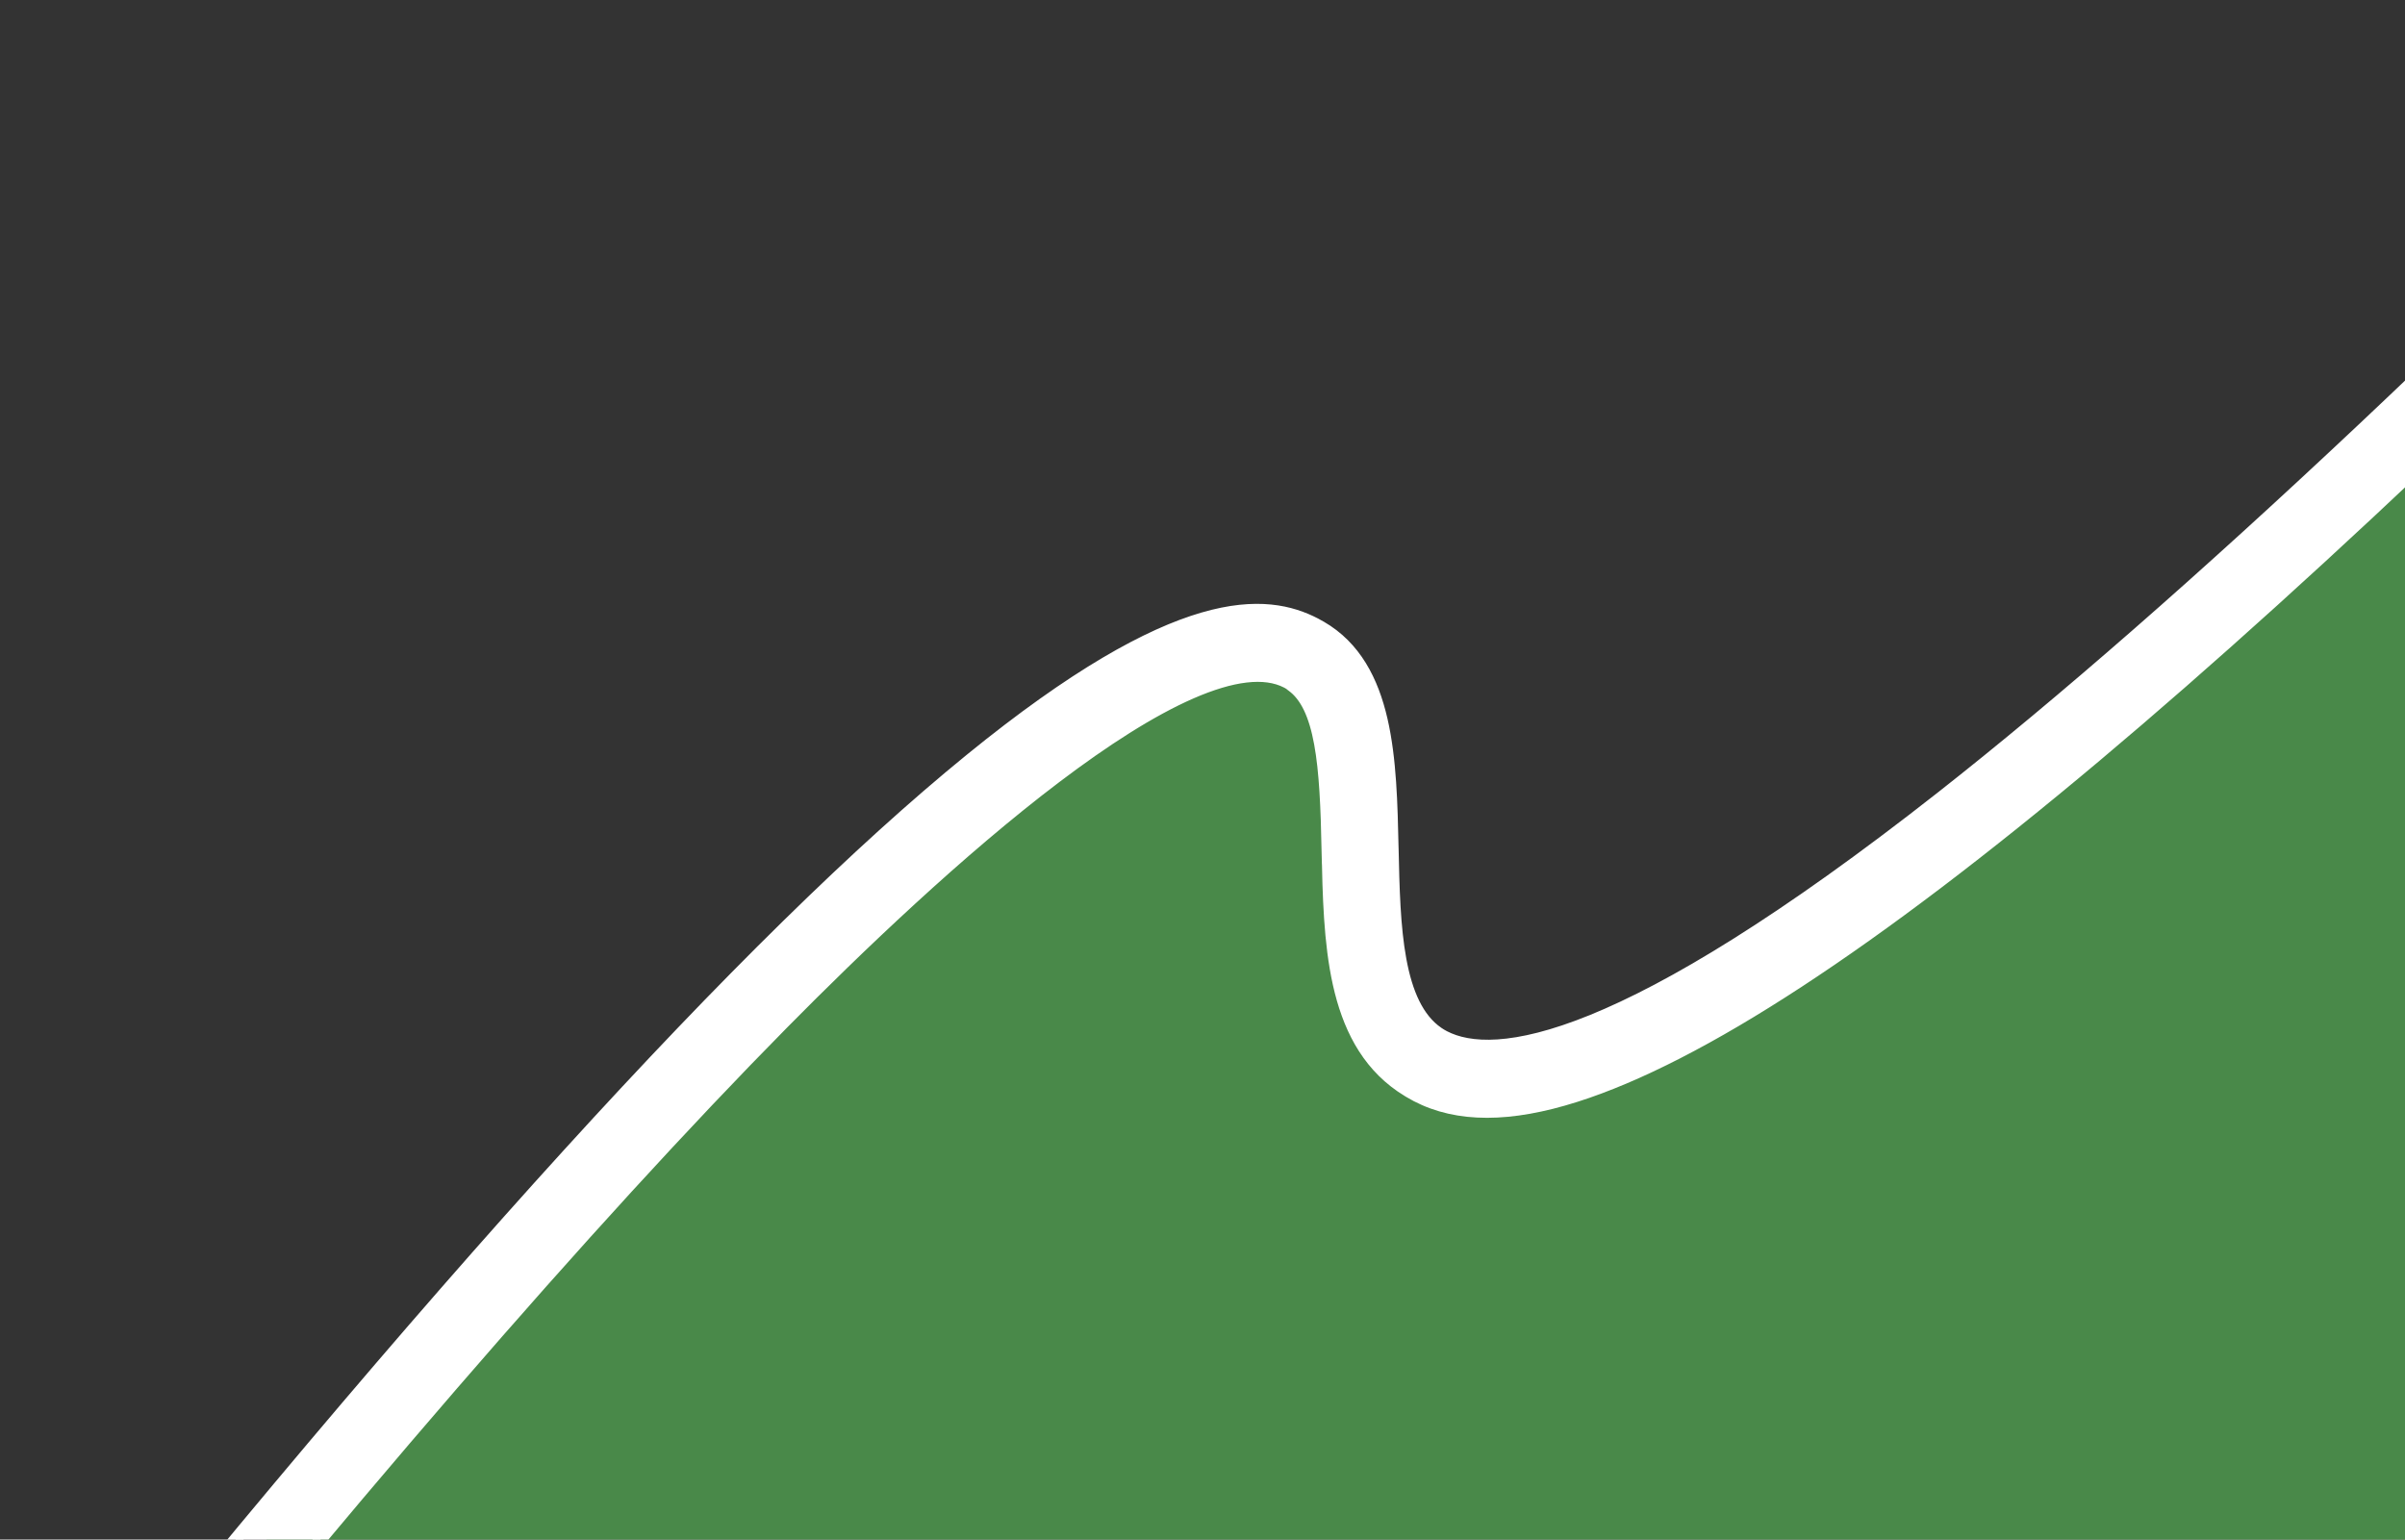 <?xml version="1.0" encoding="UTF-8"?>
<svg xmlns="http://www.w3.org/2000/svg" width="781" height="500" viewBox="0 0 781 500" fill="none">
  <rect x="0" y="0" width="781" height="500" fill="#333333" stroke="none"/>
  <path fill-rule="evenodd" clip-rule="evenodd" d="M414.447 234.396C414.486 234.417 414.53 234.442 414.567 234.462C414.528 234.441 414.488 234.418 414.447 234.396Z" fill="#498949"></path>
  <path fill-rule="evenodd" clip-rule="evenodd" d="M414.567 234.462C414.534 234.444 414.5 234.425 414.465 234.406C414.459 234.403 414.453 234.399 414.447 234.396C414.47 234.409 414.499 234.425 414.522 234.437C414.534 234.444 414.546 234.45 414.558 234.457C414.561 234.459 414.564 234.461 414.567 234.462Z" fill="#498949"></path>
  <path d="M3.008 602.173C138.963 432.302 239.977 321.264 311.747 262.786C379.501 207.575 406.862 211.315 421.545 218.926C422.109 219.219 422.657 219.517 423.194 219.836C444.233 231.983 444.89 261.435 445.525 289.925L445.527 289.985L445.535 290.124L445.536 290.148C446.09 315.446 446.662 341.596 461.123 351.577C461.83 352.064 462.601 352.531 463.41 352.951C481.127 362.135 523.897 356.086 626.973 275.106C705.669 213.274 810.293 114.765 938.054 -17.773L943.921 0.721C911.128 34.677 880.003 66.253 850.518 95.475L782.999 503.999H111.999C71.375 550.889 57.951 560.762 9.229 621.757L3.024 602.195L3.008 602.173ZM414.612 234.486C414.549 234.452 414.485 234.417 414.419 234.38C414.469 234.408 414.519 234.436 414.567 234.462C414.583 234.471 414.597 234.478 414.612 234.486Z" fill="#498949"></path>
  <path d="M944.631 -32.828L950.497 -14.332L950.857 -13.196L950.029 -12.339C842.721 98.756 753.234 184.426 680.564 245.501C607.957 306.522 551.939 343.167 511.597 355.96C490.45 362.667 473.471 362.818 460.068 355.87C458.353 354.98 456.644 353.953 454.994 352.816L454.994 352.815C443.582 344.944 437.814 332.996 434.804 319.488C431.802 306.02 431.487 290.737 431.175 275.966L431.174 275.967C430.88 262.311 430.418 250.631 428.734 241.438C427.041 232.191 424.193 225.947 419.541 222.63L419.457 222.57L419.379 222.501C419.088 222.244 418.746 222.003 418.368 221.785C418.277 221.737 418.19 221.69 418.123 221.652C418.029 221.6 417.958 221.561 417.891 221.526C410.653 217.773 400.002 219.215 386.761 225C373.647 230.729 358.565 240.466 342.899 252.32C311.583 276.015 278.275 307.905 254.263 332.232C191.016 396.314 110.713 489.197 15.413 608.484L13.075 611.409L11.944 607.84L5.838 588.586L5.115 587.593L6.07 586.402C142.04 416.539 243.177 305.358 315.133 246.738C349.099 219.064 373.122 206.009 390.638 200.887C408.28 195.728 419.322 198.62 427.118 202.661C427.696 202.961 428.273 203.274 428.846 203.613L428.847 203.614C440.046 210.081 445.682 221.109 448.617 233.841C451.54 246.522 451.857 261.225 452.172 275.413L452.179 275.512L452.181 275.553L452.182 275.593C452.459 288.29 452.739 300.983 454.723 311.746C456.715 322.553 460.342 330.916 466.901 335.444L466.902 335.445C467.541 335.886 468.24 336.309 468.972 336.689C477.053 340.879 491.478 341.909 517.071 331.505C542.613 321.122 578.907 299.496 630.385 259.06C708.977 197.319 813.533 98.897 941.285 -33.611L943.616 -36.029L944.631 -32.828Z" fill="white" stroke="white" stroke-width="4"></path>
</svg>
